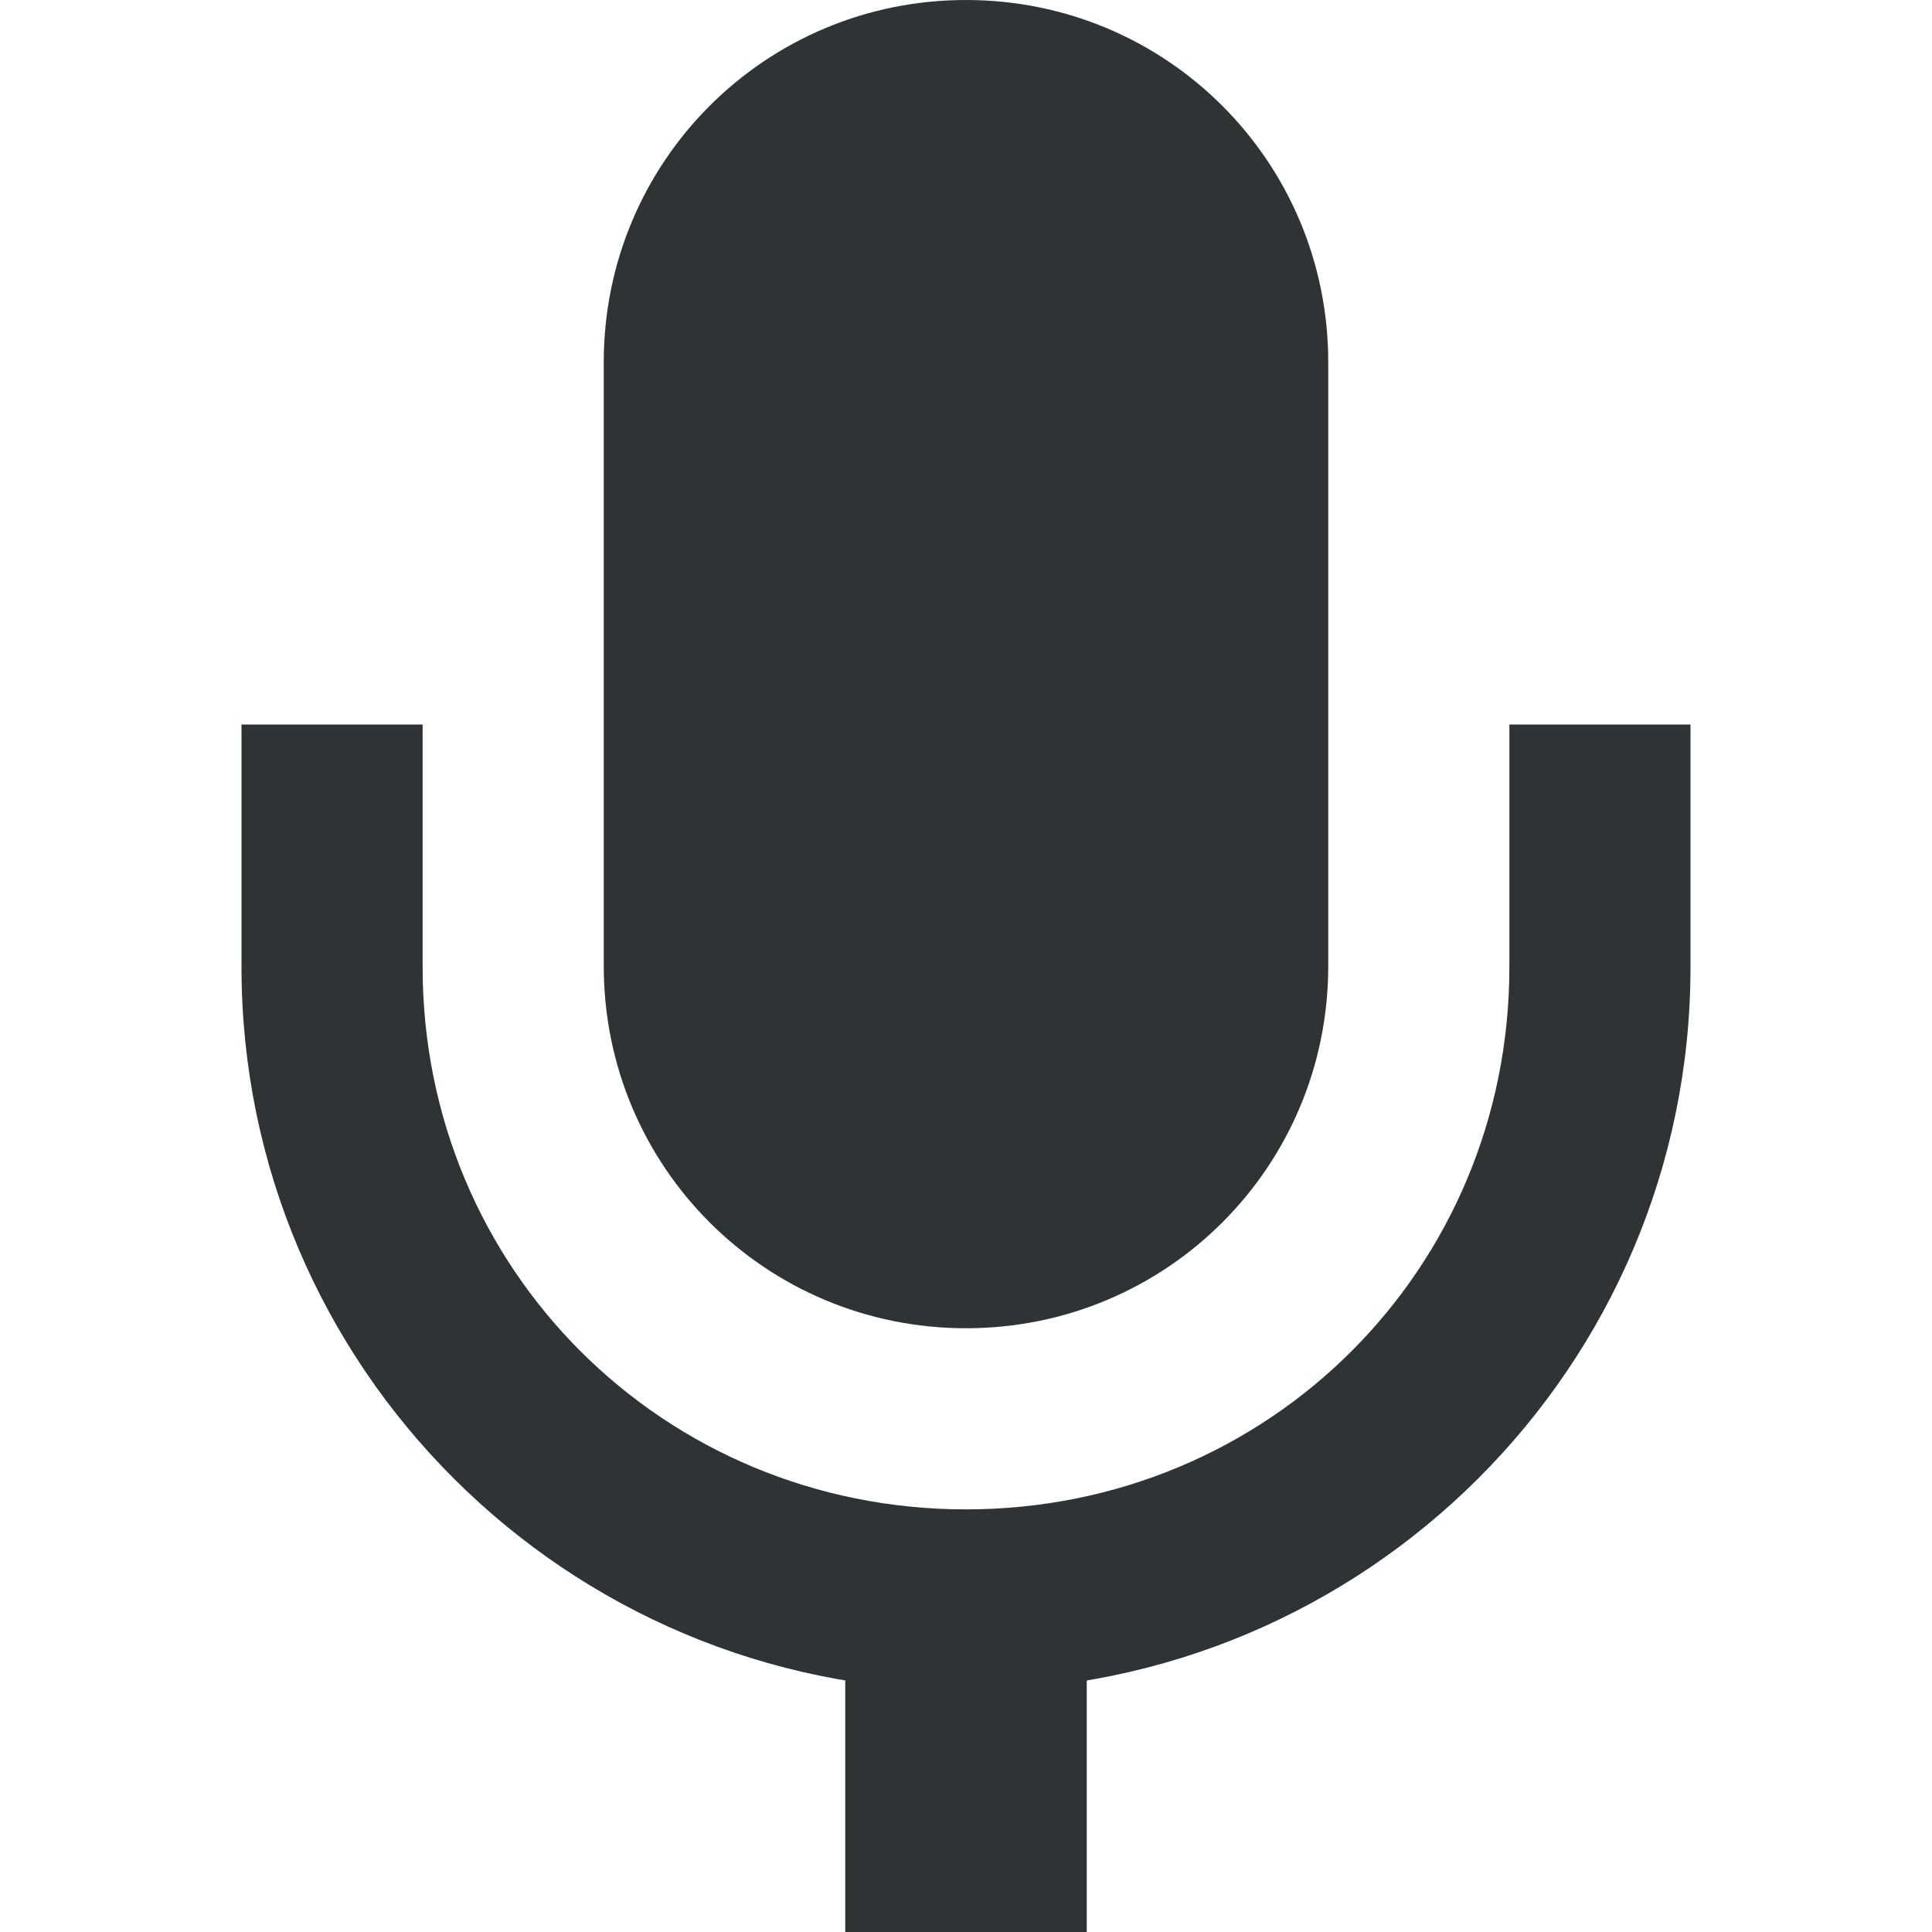 <?xml version="1.0" encoding="UTF-8"?>
<svg width="16" height="16" xmlns="http://www.w3.org/2000/svg">
 <g fill="#2e3436">
  <path transform="translate(-112 32)" d="m119-19v3h2v-3z" font-family="sans-serif" font-weight="400" overflow="visible" style="font-feature-settings:normal;font-variant-alternates:normal;font-variant-caps:normal;font-variant-ligatures:normal;font-variant-numeric:normal;font-variant-position:normal;isolation:auto;mix-blend-mode:normal;shape-padding:0;text-decoration-color:#000;text-decoration-line:none;text-decoration-style:solid;text-indent:0;text-orientation:mixed;text-transform:none;white-space:normal"/>
  <path transform="translate(-112 32)" d="m120-32c1.662 0 3 1.338 3 3v5c0 1.662-1.338 3-3 3s-3-1.338-3-3v-5c0-1.662 1.338-3 3-3z"/>
  <path transform="translate(-112 32)" d="m114-26v2.01c0 3.307 2.69 5.99 6 5.99s6-2.684 6-5.99v-2.01h-1.5v2.01c0 2.5-1.993 4.49-4.5 4.49s-4.5-1.99-4.5-4.49v-2.01z" font-family="sans-serif" font-weight="400" overflow="visible" style="font-feature-settings:normal;font-variant-alternates:normal;font-variant-caps:normal;font-variant-ligatures:normal;font-variant-numeric:normal;font-variant-position:normal;isolation:auto;mix-blend-mode:normal;shape-padding:0;text-decoration-color:#000;text-decoration-line:none;text-decoration-style:solid;text-indent:0;text-orientation:mixed;text-transform:none;white-space:normal"/>
 </g>
</svg>

